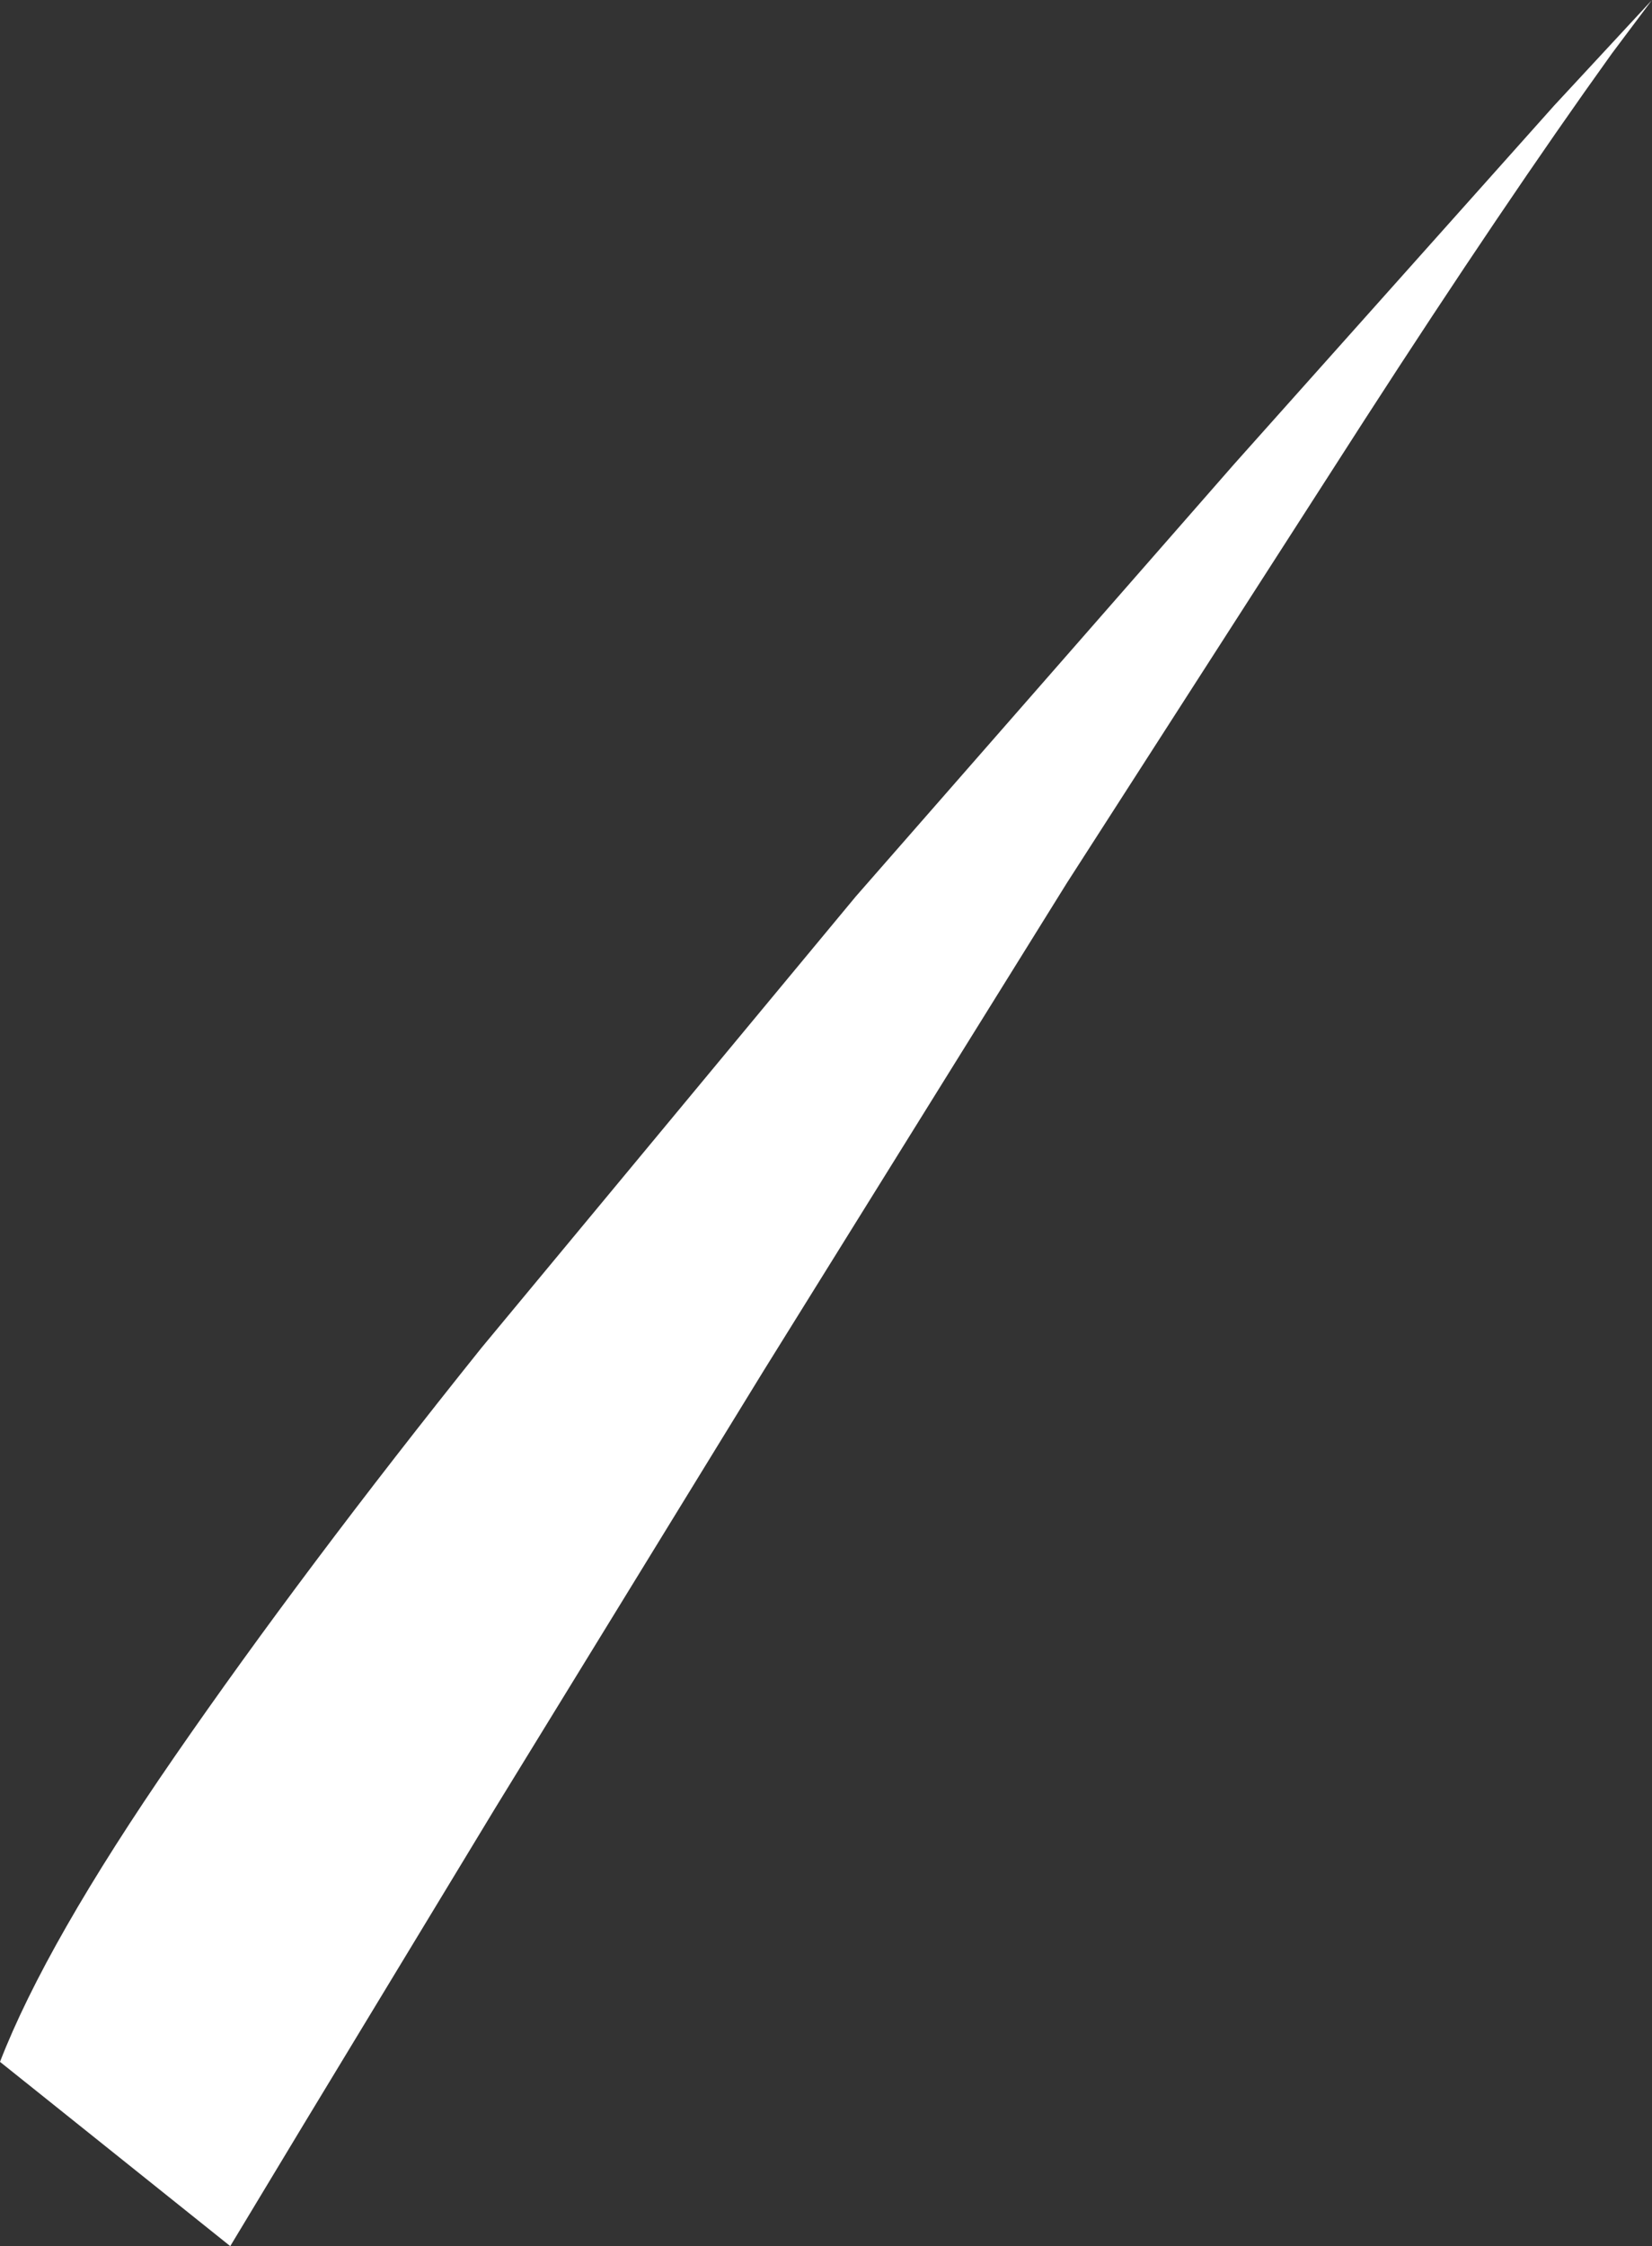 <?xml version="1.0" encoding="UTF-8" standalone="no"?>
<svg xmlns:xlink="http://www.w3.org/1999/xlink" height="58.5px" width="43.05px" xmlns="http://www.w3.org/2000/svg">
  <rect width="100%" height="100%" fill="#333333" stroke="none"/>
  <g transform="matrix(1.0, 0.0, 0.0, 1.0, 0.0, -3.75)">
    <path d="M40.5 6.5 L43.05 3.75 42.0 5.15 Q39.2 9.05 35.55 14.7 L27.8 26.75 19.9 39.45 12.9 50.85 7.9 59.1 6.0 62.25 0.0 57.45 Q1.2 54.35 4.55 49.5 7.9 44.65 12.55 38.85 L22.3 27.1 32.15 15.85 40.5 6.5" fill="#ffffff" fill-rule="evenodd" stroke="none"/>
  </g>
</svg>
